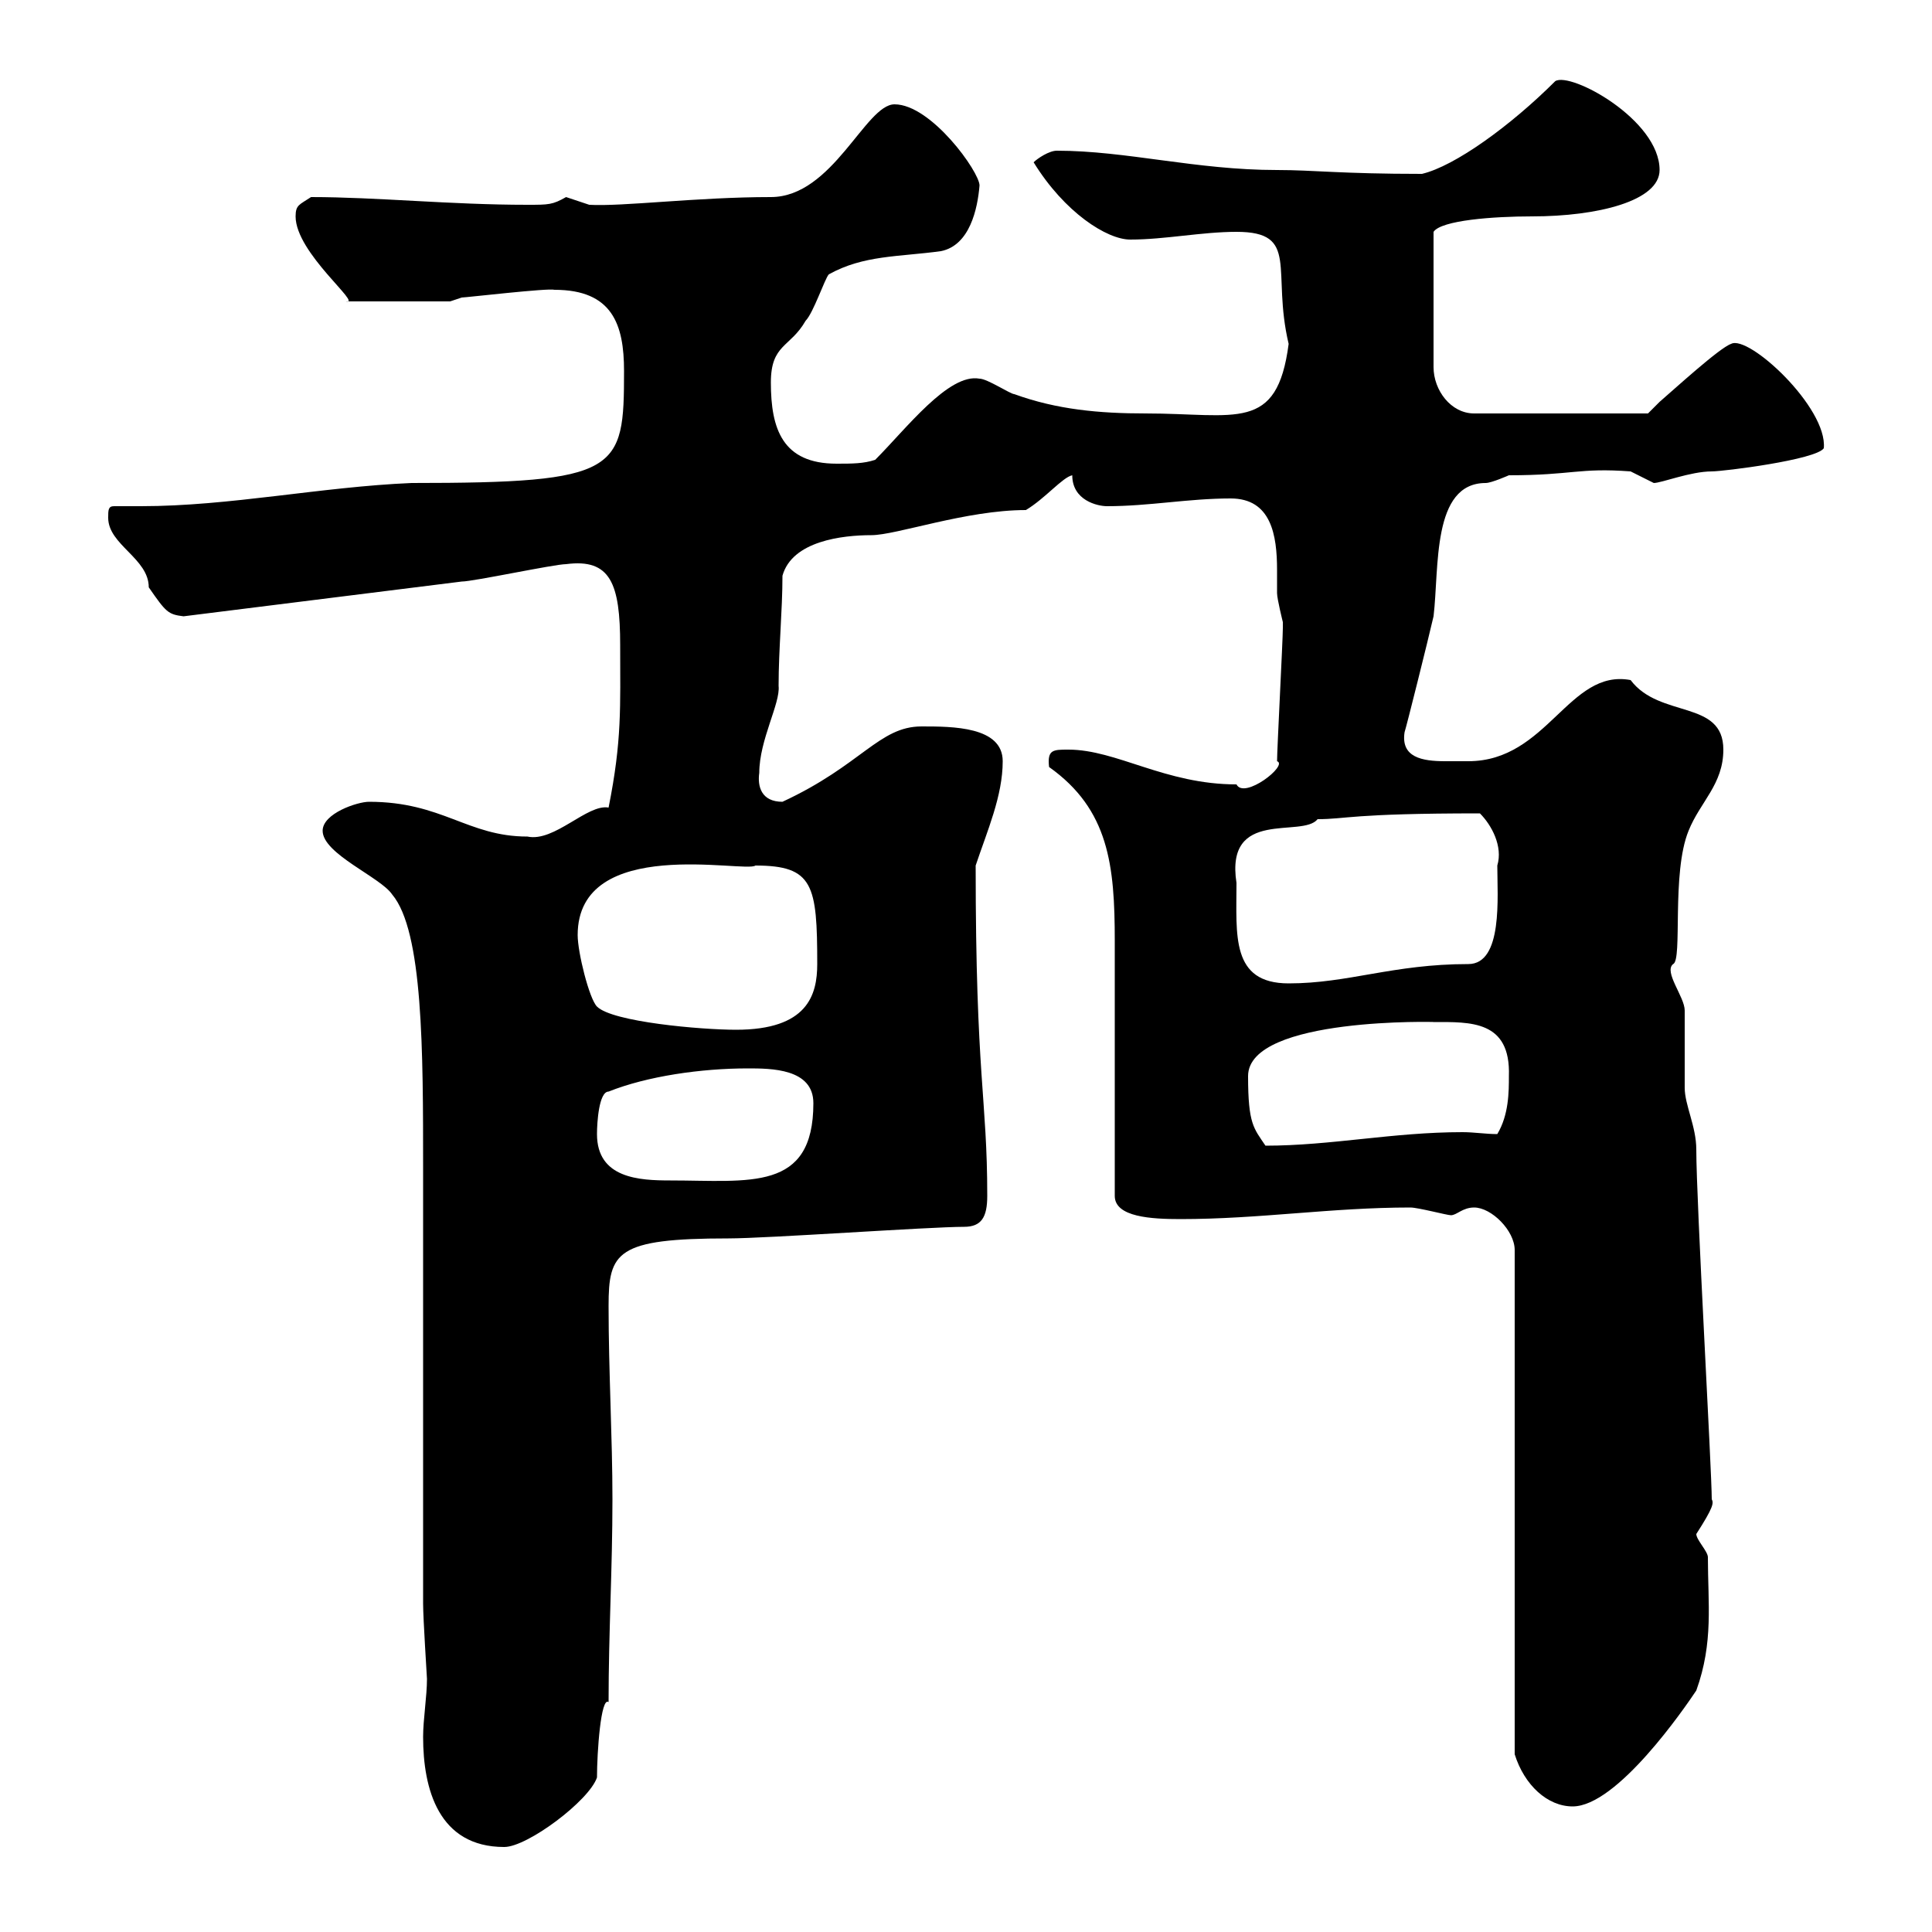 <svg xmlns="http://www.w3.org/2000/svg" xmlns:xlink="http://www.w3.org/1999/xlink" width="300" height="300"><path d="M65.70 269.70C65.70 277.80 68.10 286.80 78.30 286.80C81.90 286.80 91.50 279.60 92.70 276C92.70 272.10 93.30 263.40 94.50 264.30C94.50 253.50 95.10 243.60 95.10 232.80C95.10 223.20 94.50 213 94.50 202.80C94.50 194.40 95.70 192.30 113.10 192.30C119.10 192.30 144.30 190.50 149.70 190.50C152.40 190.50 153.30 189 153.30 185.70C153.30 170.40 151.50 167.40 151.50 134.40C153.30 129 155.70 123.60 155.70 118.20C155.70 112.80 147.90 112.80 143.10 112.80C136.50 112.80 133.80 118.80 121.50 124.50C118.20 124.50 117.60 122.10 117.90 120C117.90 114.90 121.20 109.20 120.90 106.50C120.90 100.80 121.50 94.80 121.50 89.40C123 84 130.80 83.10 135.30 83.10C139.20 83.10 150 79.20 159.30 79.20C162.30 77.40 165 74.10 166.50 73.80C166.50 77.70 170.40 78.60 171.90 78.60C178.50 78.60 184.50 77.40 191.10 77.40C197.40 77.40 198.30 83.10 198.30 88.50C198.30 89.70 198.30 91.20 198.30 92.10C198.30 93 199.20 96.60 199.20 96.60C199.20 97.50 199.20 97.50 199.20 97.50C199.20 99.30 198.30 116.40 198.30 118.20C200.10 118.80 193.20 124.20 192 121.80C180.90 121.80 173.40 116.40 165.90 116.40C163.50 116.40 162.60 116.40 162.90 119.10C172.20 125.70 173.10 134.40 173.10 146.10C173.10 152.70 173.10 179.70 173.10 185.70C173.10 189 178.80 189.30 183.30 189.30C195.60 189.30 206.70 187.50 219 187.50C220.20 187.50 224.70 188.70 225.30 188.70C226.20 188.70 227.10 187.50 228.90 187.50C231.60 187.50 235.20 191.10 235.20 194.10L235.20 272.40C236.70 277.20 240.30 280.50 244.20 280.50C251.10 280.50 261.60 265.20 263.40 262.50C266.10 255 265.20 249 265.20 241.80C265.20 240.90 263.40 239.10 263.40 238.20C266.10 234 266.10 233.40 265.80 232.80C265.80 228.30 263.40 186.60 263.40 178.50C263.40 174.90 261.60 171.60 261.60 168.90C261.60 167.70 261.60 158.10 261.60 156.90C261.60 154.80 258.30 150.90 259.80 149.70C261.30 149.10 259.50 135.60 262.20 129C264 124.50 267.60 121.80 267.60 116.40C267.60 108.60 257.70 111.60 253.20 105.60C243.60 103.80 240.30 118.20 228 118.20C227.10 118.20 225.90 118.20 224.40 118.20C220.80 118.20 217.50 117.60 218.10 113.70C218.40 112.80 221.70 99.60 222.60 95.70C223.50 88.20 222.30 75 230.70 75C231.60 75 234.30 73.80 234.30 73.80C244.20 73.80 245.10 72.60 253.20 73.20C253.20 73.20 256.80 75 256.80 75C258 75 262.50 73.20 265.80 73.20C267.60 73.20 282 71.40 283.20 69.60C283.80 63.30 271.50 51.90 268.80 53.40C267 54 259.80 60.60 257.70 62.40C257.70 62.40 255.90 64.20 255.90 64.20L228.90 64.20C225.30 64.20 222.60 60.60 222.60 57L222.60 36C223.80 34.20 231.90 33.60 237.90 33.60C248.10 33.60 257.70 31.20 257.70 26.40C257.70 18.60 243.90 11.10 241.50 12.60C234.60 19.50 225.90 25.80 220.80 27C208.20 27 204 26.40 198.30 26.40C185.70 26.40 174.90 23.40 164.10 23.40C162.90 23.40 161.10 24.60 160.50 25.20C165.30 33 171.90 37.20 175.50 37.20C180.90 37.20 186.60 36 192 36C201.90 36 197.40 42 200.10 53.40C198.30 67.20 192 64.20 177.90 64.20C170.70 64.20 164.10 63.60 157.50 61.20C156.90 61.20 153.30 58.80 152.10 58.80C147.30 57.90 140.70 66.60 135.90 71.40C134.10 72 132.30 72 129.90 72C121.50 72 119.70 66.60 119.70 59.40C119.70 53.40 122.70 54 125.10 49.80C126.30 48.60 128.10 43.20 128.70 42.60C134.10 39.60 139.50 39.90 146.10 39C150.60 38.10 151.80 32.40 152.10 28.80C152.10 26.70 144.60 16.20 138.90 16.20C134.40 16.20 129.30 30.60 119.70 30.60C108.30 30.60 96.60 32.10 91.50 31.80C91.50 31.80 87.90 30.60 87.90 30.60C85.80 31.80 85.20 31.80 81.90 31.80C69.90 31.80 58.50 30.60 48.30 30.60C46.50 31.80 45.90 31.80 45.90 33.60C45.90 39.30 56.40 47.40 53.70 46.80L69.90 46.80L71.70 46.20C72.30 46.20 85.20 44.70 86.10 45C95.10 45 96.90 50.40 96.90 57.60C96.90 73.20 96.30 75 63.90 75C49.80 75.60 35.70 78.60 21.90 78.60C20.70 78.60 19.20 78.60 17.70 78.60C16.80 78.60 16.80 79.20 16.80 80.40C16.80 84.60 23.10 86.70 23.10 91.20C25.80 95.10 26.10 95.40 28.50 95.70C42.90 93.90 57.30 92.10 71.70 90.30C73.50 90.30 86.10 87.60 87.90 87.60C94.80 86.70 96.30 90.60 96.30 100.20C96.30 109.80 96.60 114.90 94.50 125.40C91.20 124.80 86.10 130.80 81.90 129.90C72.60 129.90 68.70 124.50 57.30 124.50C55.50 124.50 50.10 126.30 50.10 129C50.10 132.60 59.10 136.20 60.90 138.90C65.70 144.60 65.70 163.20 65.70 181.50L65.70 249C65.70 251.40 66.30 260.40 66.30 260.70C66.30 263.40 65.70 267 65.70 269.70ZM92.70 176.10C92.70 174.30 93 169.50 94.50 169.50C100.50 167.10 108.90 165.90 116.10 165.90C119.70 165.90 126.30 165.90 126.30 171.30C126.30 185.10 116.40 183.30 104.10 183.30C99.30 183.30 92.70 183 92.70 176.10ZM193.80 167.10C193.80 157.80 223.80 158.70 222.60 158.70C228.30 158.70 234.60 158.40 234.30 167.10C234.30 169.50 234.30 173.10 232.50 176.10C230.70 176.10 228.90 175.80 227.10 175.80C216.30 175.80 206.70 177.90 196.50 177.90C194.70 175.20 193.80 174.60 193.80 167.10ZM89.70 145.20C89.70 129.60 115.80 135.60 117.30 134.40C126.30 134.40 126.90 137.40 126.90 149.70C126.90 154.50 125.40 159.90 114.30 159.90C108.90 159.90 95.10 158.70 92.70 156.30C91.50 155.10 89.70 147.90 89.70 145.20ZM192 137.10C190.20 125.40 202.20 130.20 204.60 127.20C209.10 127.20 209.70 126.30 229.80 126.30C231.60 128.10 233.40 131.40 232.50 134.40C232.50 139.20 233.40 149.70 228 149.70C216.30 149.70 209.40 152.70 200.10 152.70C191.10 152.70 192 145.20 192 137.10Z"/></svg>